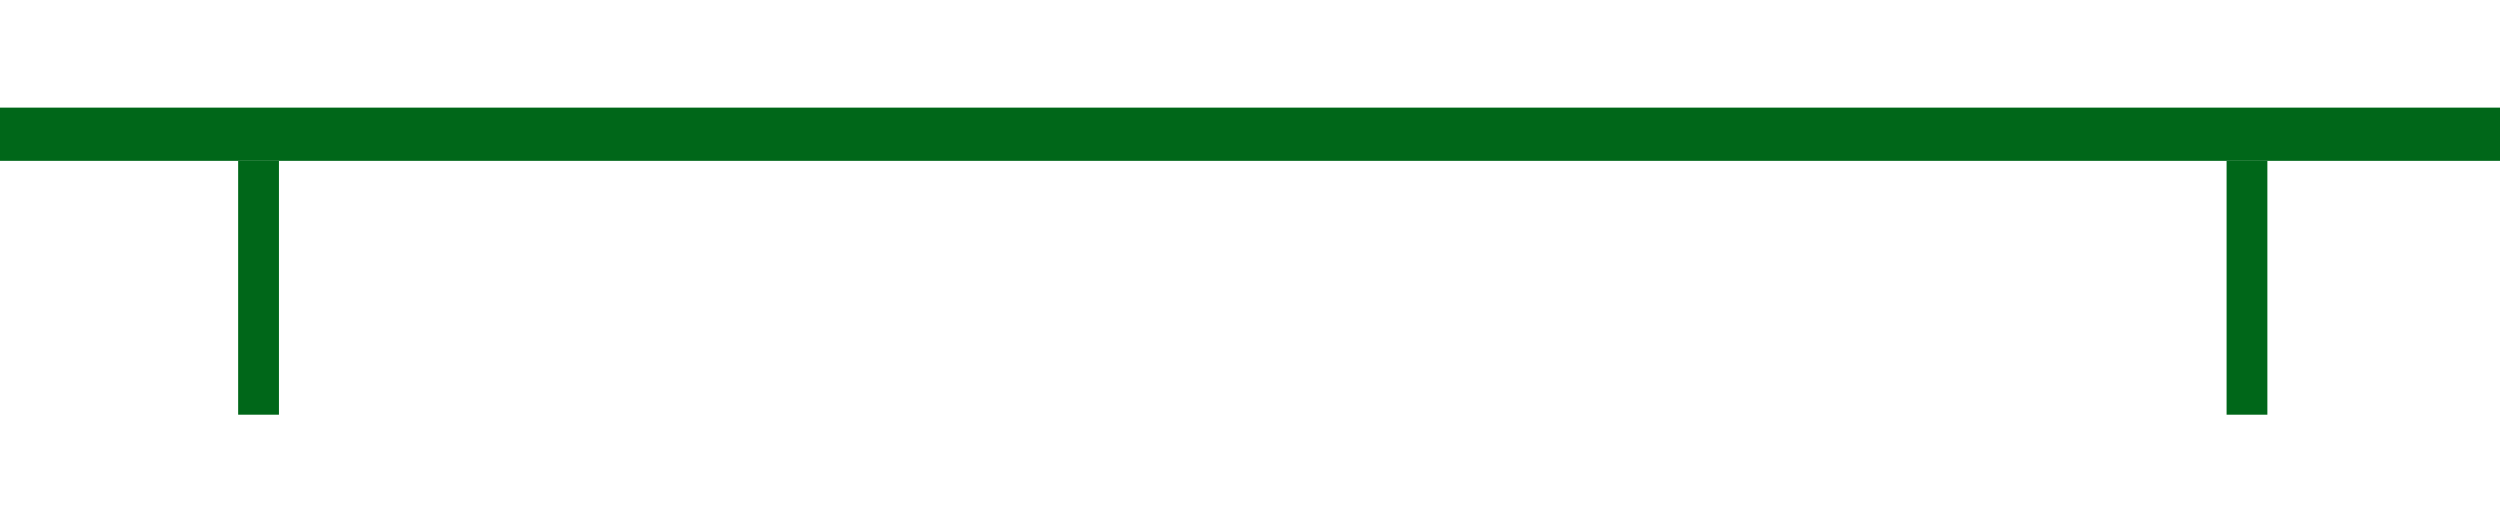 <svg width="430" height="89" viewBox="0 0 430 89" fill="none" xmlns="http://www.w3.org/2000/svg">
<g filter="url(#filter0_d_285_2074)">
<rect y="18.51" width="430" height="9.155" fill="#006719"/>
</g>
<g filter="url(#filter1_d_285_2074)">
<rect x="382.973" y="27.664" width="7.016" height="43.664" fill="#006719"/>
</g>
<g filter="url(#filter2_d_285_2074)">
<rect x="40.962" y="27.664" width="7.016" height="43.664" fill="#006719"/>
</g>
<defs>
<filter id="filter0_d_285_2074" x="-17.6" y="0.91" width="465.2" height="44.354" filterUnits="userSpaceOnUse" color-interpolation-filters="sRGB">
<feFlood flood-opacity="0" result="BackgroundImageFix"/>
<feColorMatrix in="SourceAlpha" type="matrix" values="0 0 0 0 0 0 0 0 0 0 0 0 0 0 0 0 0 0 127 0" result="hardAlpha"/>
<feOffset/>
<feGaussianBlur stdDeviation="8.8"/>
<feComposite in2="hardAlpha" operator="out"/>
<feColorMatrix type="matrix" values="0 0 0 0 0 0 0 0 0 0.867 0 0 0 0 0.204 0 0 0 1 0"/>
<feBlend mode="normal" in2="BackgroundImageFix" result="effect1_dropShadow_285_2074"/>
<feBlend mode="normal" in="SourceGraphic" in2="effect1_dropShadow_285_2074" result="shape"/>
</filter>
<filter id="filter1_d_285_2074" x="365.373" y="10.064" width="42.216" height="78.864" filterUnits="userSpaceOnUse" color-interpolation-filters="sRGB">
<feFlood flood-opacity="0" result="BackgroundImageFix"/>
<feColorMatrix in="SourceAlpha" type="matrix" values="0 0 0 0 0 0 0 0 0 0 0 0 0 0 0 0 0 0 127 0" result="hardAlpha"/>
<feOffset/>
<feGaussianBlur stdDeviation="8.8"/>
<feComposite in2="hardAlpha" operator="out"/>
<feColorMatrix type="matrix" values="0 0 0 0 0 0 0 0 0 0.867 0 0 0 0 0.204 0 0 0 1 0"/>
<feBlend mode="normal" in2="BackgroundImageFix" result="effect1_dropShadow_285_2074"/>
<feBlend mode="normal" in="SourceGraphic" in2="effect1_dropShadow_285_2074" result="shape"/>
</filter>
<filter id="filter2_d_285_2074" x="23.362" y="10.064" width="42.216" height="78.864" filterUnits="userSpaceOnUse" color-interpolation-filters="sRGB">
<feFlood flood-opacity="0" result="BackgroundImageFix"/>
<feColorMatrix in="SourceAlpha" type="matrix" values="0 0 0 0 0 0 0 0 0 0 0 0 0 0 0 0 0 0 127 0" result="hardAlpha"/>
<feOffset/>
<feGaussianBlur stdDeviation="8.8"/>
<feComposite in2="hardAlpha" operator="out"/>
<feColorMatrix type="matrix" values="0 0 0 0 0 0 0 0 0 0.867 0 0 0 0 0.204 0 0 0 1 0"/>
<feBlend mode="normal" in2="BackgroundImageFix" result="effect1_dropShadow_285_2074"/>
<feBlend mode="normal" in="SourceGraphic" in2="effect1_dropShadow_285_2074" result="shape"/>
</filter>
</defs>
</svg>
